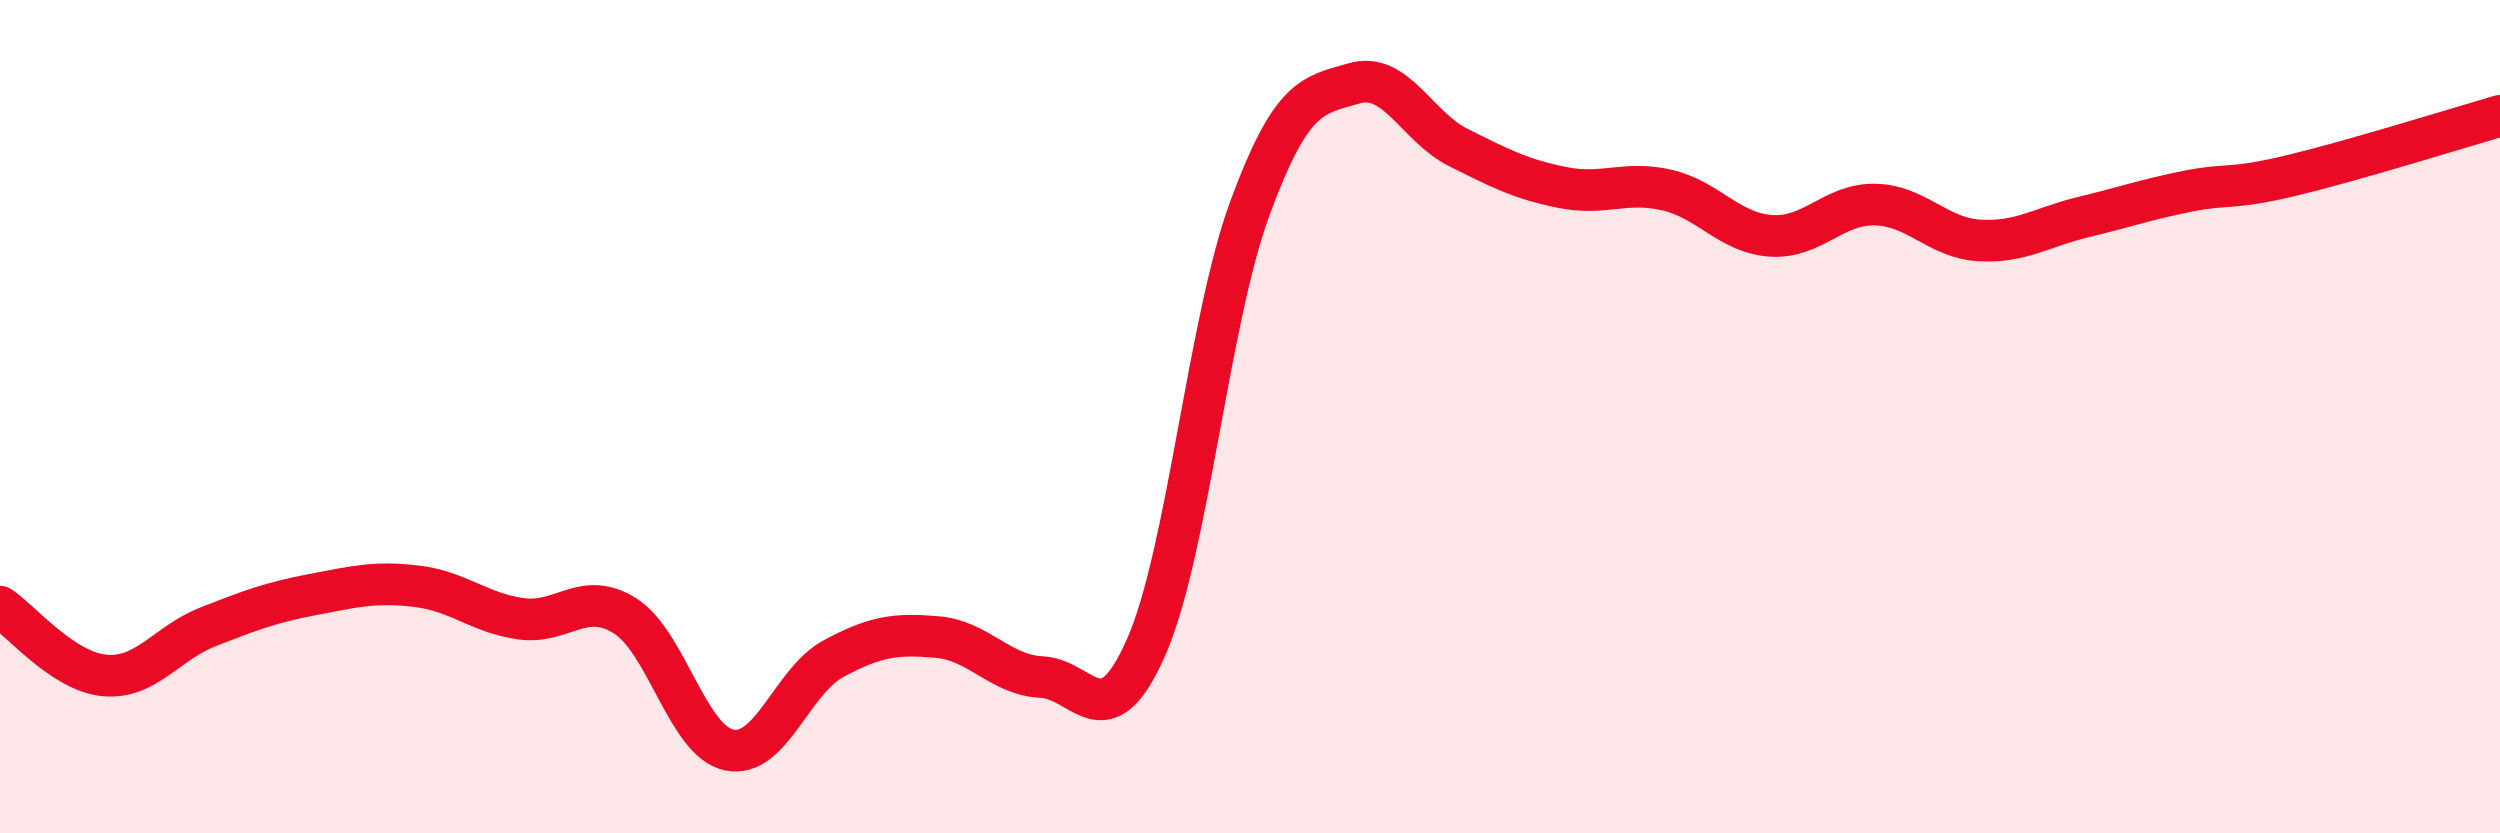 
    <svg width="60" height="20" viewBox="0 0 60 20" xmlns="http://www.w3.org/2000/svg">
      <path
        d="M 0,14.56 C 0.5,14.89 1.5,16.11 2.5,16.21 C 3.5,16.31 4,15.43 5,15.04 C 6,14.65 6.5,14.46 7.5,14.27 C 8.5,14.08 9,13.95 10,14.07 C 11,14.19 11.5,14.71 12.5,14.85 C 13.5,14.99 14,14.15 15,14.78 C 16,15.41 16.5,17.79 17.5,18 C 18.5,18.21 19,16.35 20,15.81 C 21,15.27 21.5,15.2 22.5,15.29 C 23.5,15.38 24,16.2 25,16.25 C 26,16.3 26.5,17.8 27.5,15.55 C 28.5,13.3 29,7.7 30,4.99 C 31,2.28 31.5,2.29 32.5,2 C 33.5,1.71 34,3.04 35,3.54 C 36,4.04 36.5,4.3 37.5,4.5 C 38.5,4.7 39,4.33 40,4.56 C 41,4.79 41.5,5.59 42.5,5.66 C 43.5,5.73 44,4.89 45,4.91 C 46,4.93 46.5,5.71 47.5,5.77 C 48.5,5.83 49,5.45 50,5.21 C 51,4.97 51.5,4.79 52.5,4.59 C 53.5,4.39 53.5,4.57 55,4.21 C 56.5,3.85 59,3.07 60,2.78L60 20L0 20Z"
        fill="#EB0A25"
        opacity="0.1"
        stroke-linecap="round"
        stroke-linejoin="round"
      />
      <path
        d="M 0,14.56 C 0.5,14.89 1.5,16.11 2.5,16.21 C 3.5,16.31 4,15.43 5,15.04 C 6,14.65 6.5,14.46 7.5,14.27 C 8.5,14.08 9,13.95 10,14.07 C 11,14.19 11.5,14.71 12.5,14.85 C 13.5,14.99 14,14.15 15,14.78 C 16,15.41 16.5,17.79 17.5,18 C 18.5,18.21 19,16.35 20,15.81 C 21,15.27 21.5,15.2 22.5,15.29 C 23.5,15.38 24,16.2 25,16.25 C 26,16.3 26.5,17.8 27.5,15.55 C 28.5,13.3 29,7.7 30,4.99 C 31,2.28 31.5,2.29 32.5,2 C 33.5,1.71 34,3.04 35,3.54 C 36,4.04 36.5,4.3 37.5,4.5 C 38.5,4.7 39,4.33 40,4.56 C 41,4.79 41.5,5.59 42.5,5.66 C 43.5,5.73 44,4.89 45,4.91 C 46,4.93 46.5,5.71 47.5,5.77 C 48.5,5.83 49,5.45 50,5.21 C 51,4.97 51.5,4.79 52.5,4.59 C 53.5,4.39 53.5,4.57 55,4.21 C 56.5,3.85 59,3.07 60,2.78"
        stroke="#EB0A25"
        stroke-width="1"
        fill="none"
        stroke-linecap="round"
        stroke-linejoin="round"
      />
    </svg>
  